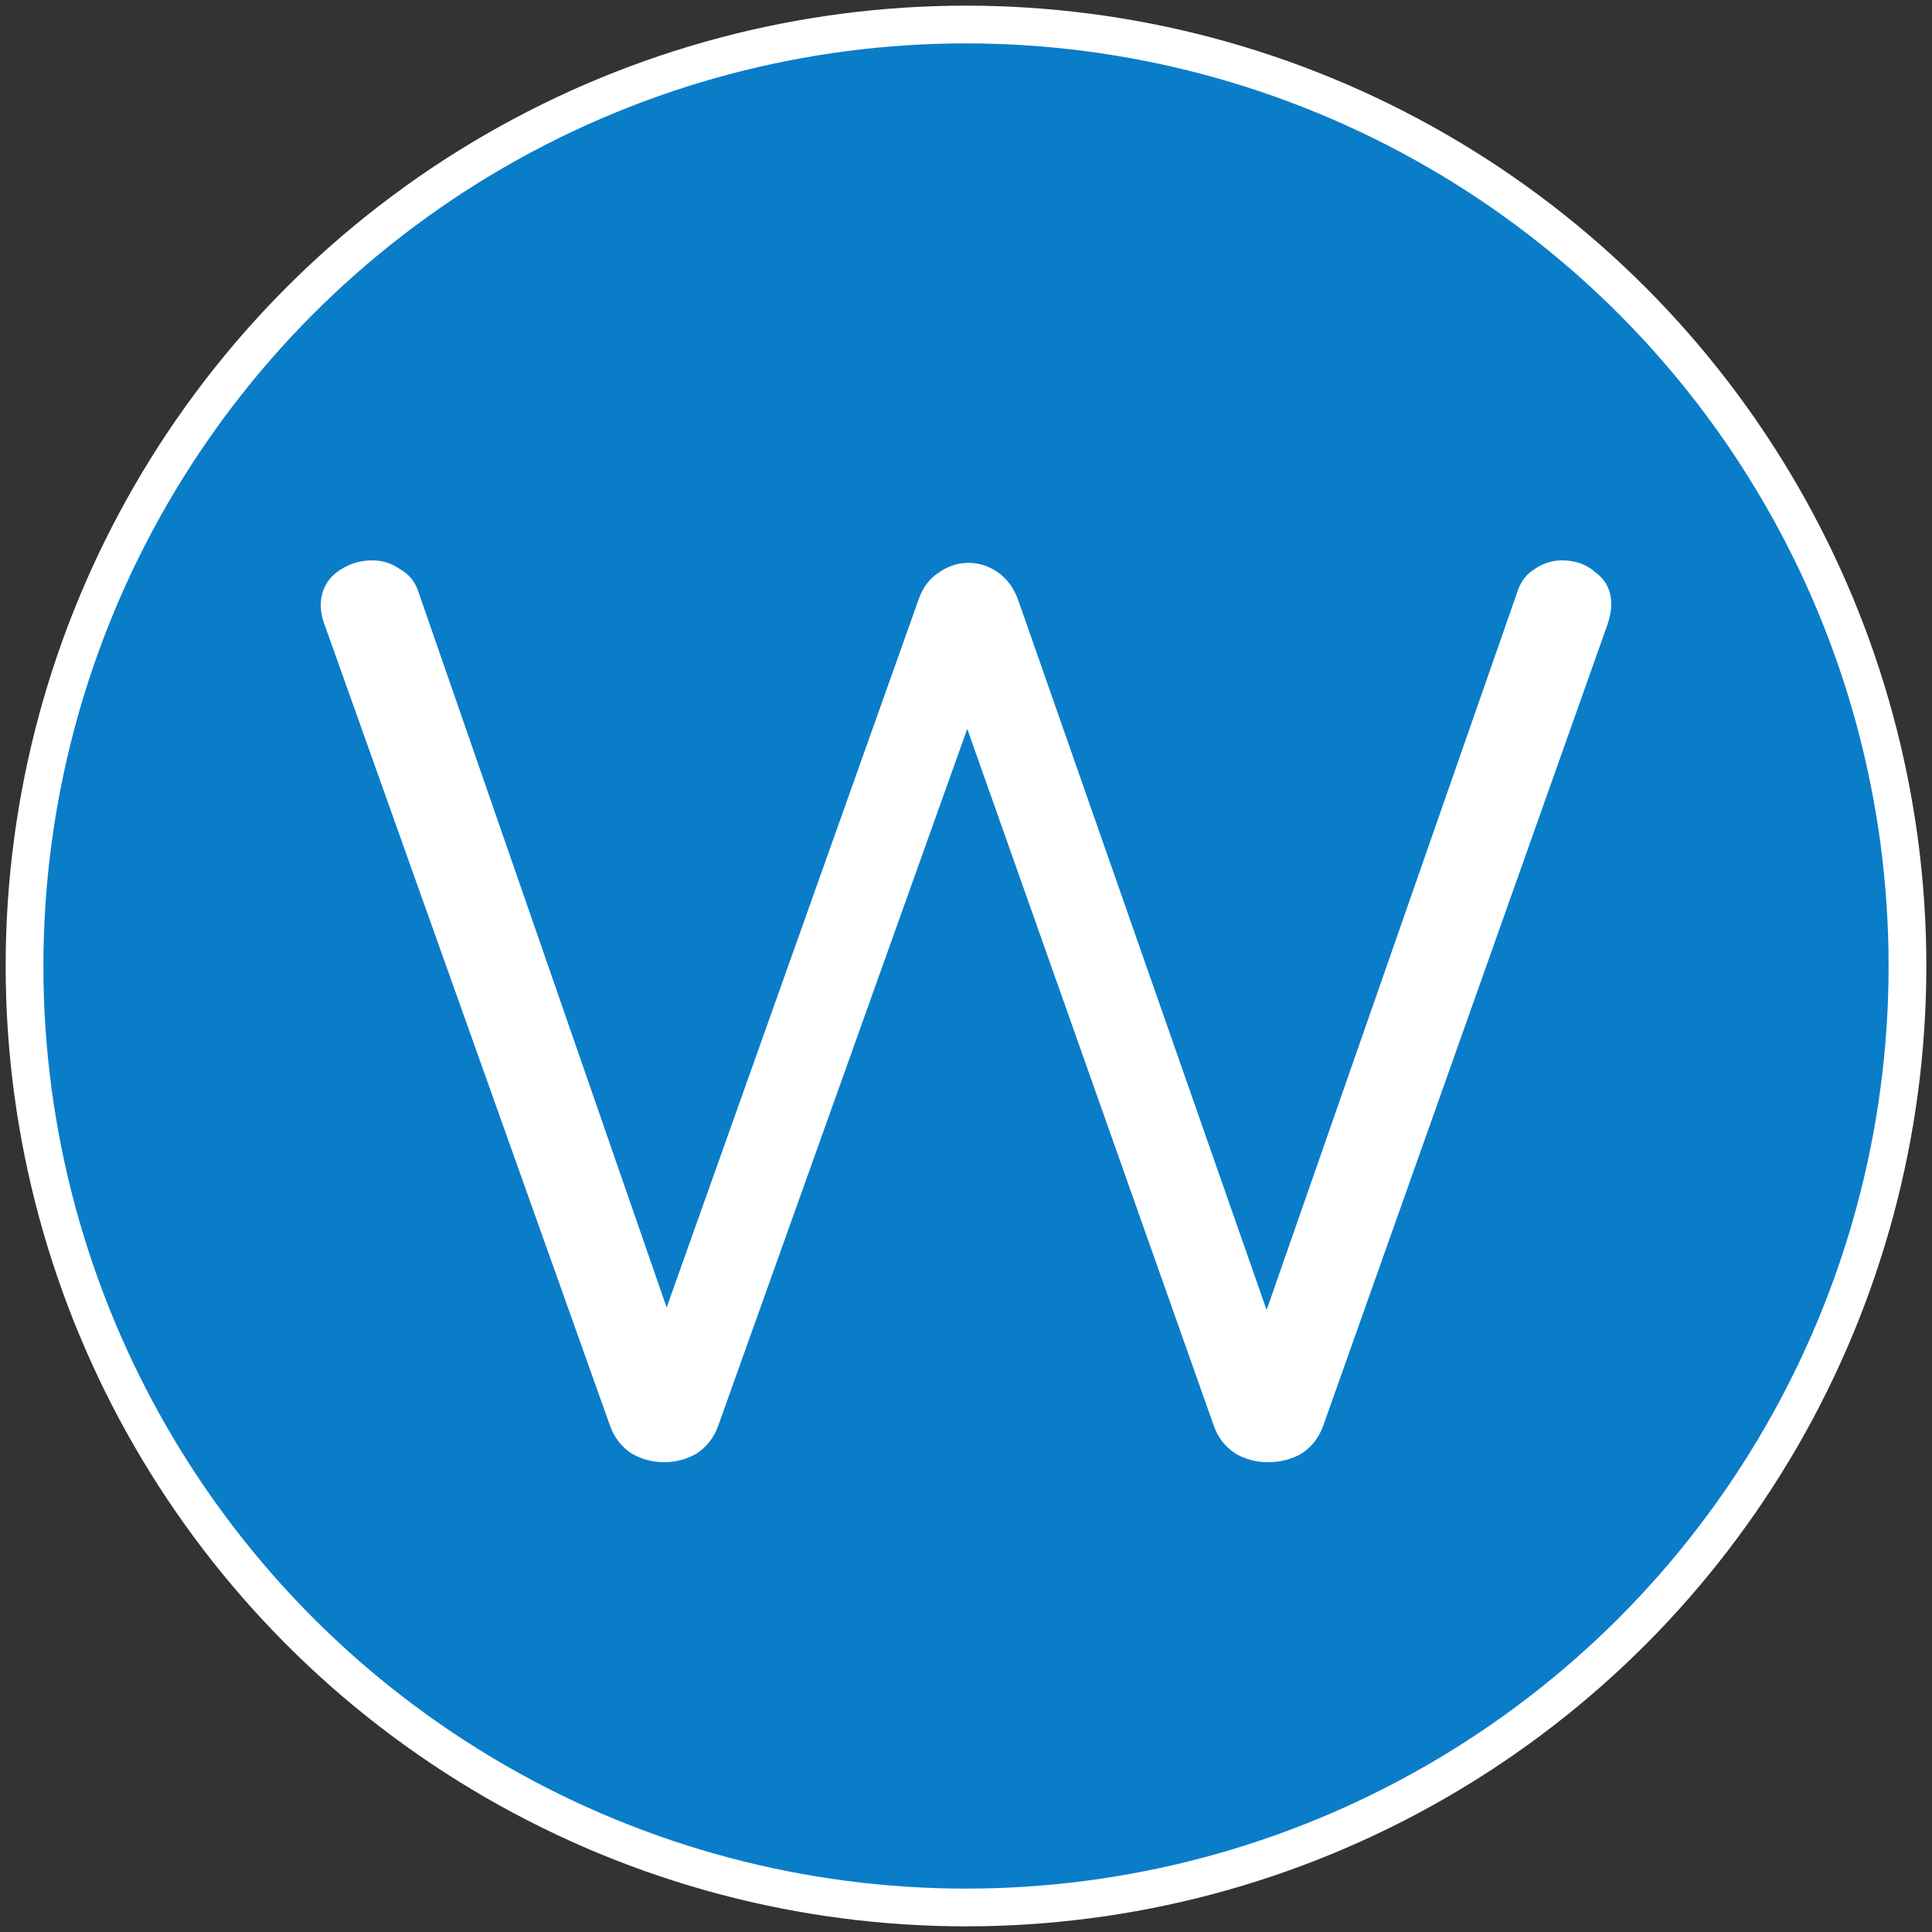 <?xml version="1.0" encoding="UTF-8" standalone="no"?>
<!-- Created with Inkscape (http://www.inkscape.org/) -->

<svg
   xmlns:dc="http://purl.org/dc/elements/1.1/"
   xmlns:cc="http://creativecommons.org/ns#"
   xmlns:rdf="http://www.w3.org/1999/02/22-rdf-syntax-ns#"
   xmlns:svg="http://www.w3.org/2000/svg"
   xmlns="http://www.w3.org/2000/svg"
   xmlns:sodipodi="http://sodipodi.sourceforge.net/DTD/sodipodi-0.dtd"
   xmlns:inkscape="http://www.inkscape.org/namespaces/inkscape"
   width="512"
   height="512"
   id="svg2"
   version="1.1"
   inkscape:version="0.92.2 5c3e80d, 2017-08-06"
   sodipodi:docname="favicon.svg"
   inkscape:export-filename="K:\MirrorWood_Rendering_20180128\MaskMirrorWood\MirrorWood_Mask_Screen.png"
   inkscape:export-xdpi="90"
   inkscape:export-ydpi="90">
  <rect width="100%" height="100%" fill="#333333" stroke="none"/>
  <defs
     id="defs4">
    <inkscape:path-effect
       effect="envelope"
       id="path-effect3781"
       is_visible="true"
       yy="true"
       xx="true"
       bendpath1="M 864.691,1373.339 H 2448.61"
       bendpath2="M 2448.61,1373.339 V 4573.502"
       bendpath3="M 864.691,4573.502 H 2448.61"
       bendpath4="M 864.691,1373.339 V 4573.502" />
    <inkscape:path-effect
       effect="gears"
       id="path-effect3779"
       is_visible="true"
       teeth="10"
       phi="5"
       min_radius="5" />
    <inkscape:path-effect
       effect="vonkoch"
       id="path-effect3777"
       is_visible="true"
       ref_path="M 864.691,2973.421 H 2448.61"
       generator="m 864.691,4573.502 h 527.973 m 527.973,0 h 527.973"
       similar_only="false"
       nbgenerations="1"
       drawall="true"
       maxComplexity="1000" />
    <inkscape:path-effect
       effect="bend_path"
       id="path-effect3775"
       is_visible="true"
       bendpath="M 864.691,2973.421 H 2448.61"
       prop_scale="2"
       scale_y_rel="false"
       vertical="false" />
    <filter
       id="filter3803"
       inkscape:label="Feather"
       inkscape:menu="ABCs"
       inkscape:menu-tooltip="Blurred mask on the edge without altering the contents"
       style="color-interpolation-filters:sRGB">
      <feGaussianBlur
         id="feGaussianBlur3805"
         result="result6"
         stdDeviation="45.72" />
      <feComposite
         id="feComposite3807"
         in2="result6"
         operator="atop"
         in="SourceGraphic"
         result="result91" />
      <feComposite
         id="feComposite3809"
         in2="result91"
         operator="in"
         result="result92" />
      <feComposite
         id="feComposite3811"
         in2="result92"
         operator="in" />
    </filter>
    <clipPath
       clipPathUnits="userSpaceOnUse"
       id="clipPath35">
      <path
         style="opacity:1;fill:#0a70c9;fill-opacity:0.765;stroke:none;stroke-width:4;stroke-linecap:round;stroke-linejoin:round;stroke-miterlimit:4;stroke-dasharray:none;stroke-opacity:1"
         d="m 2213.871,3097.766 h 932.657 l -242.491,1000 h -932.657 z"
         id="path37"
         inkscape:connector-curvature="0"
         sodipodi:nodetypes="ccccc" />
    </clipPath>
    <clipPath
       clipPathUnits="userSpaceOnUse"
       id="clipPath40">
      <path
         sodipodi:nodetypes="ccccc"
         inkscape:connector-curvature="0"
         id="path42"
         d="m 3213.871,3097.766 h 932.657 l -242.491,1000 h -932.657 z"
         style="opacity:1;fill:#0a70c9;fill-opacity:0.765;stroke:none;stroke-width:4;stroke-linecap:round;stroke-linejoin:round;stroke-miterlimit:4;stroke-dasharray:none;stroke-opacity:1" />
    </clipPath>
    <clipPath
       clipPathUnits="userSpaceOnUse"
       id="clipPath3739">
      <path
         style="opacity:1;fill:#0a70c9;fill-opacity:0.765;stroke:none;stroke-width:4;stroke-linecap:round;stroke-linejoin:round;stroke-miterlimit:4;stroke-dasharray:none;stroke-opacity:1"
         d="m 1213.871,3097.766 h 932.657 L 1904.037,4097.766 H 971.38 Z"
         id="path3741"
         inkscape:connector-curvature="0"
         sodipodi:nodetypes="ccccc" />
    </clipPath>
    <filter
       style="color-interpolation-filters:sRGB"
       inkscape:label="Lightness-Contrast"
       id="filter900">
      <feColorMatrix
         values="1 0 0 0.037 -0 0 1 0 0.037 -0 0 0 1 0.037 -0 0 0 0 1 0"
         id="feColorMatrix898" />
    </filter>
    <clipPath
       clipPathUnits="userSpaceOnUse"
       id="clipPath1158">
      <path
         sodipodi:nodetypes="sssssssss"
         inkscape:connector-curvature="0"
         id="path1160"
         d="M 3060.259,4107.765 H 1776.78 c -0.621,0 -1.267,-0.692 -1.121,-1.5 l 183.888,-1017 c 0.146,-0.808 0.5,-1.5 1.121,-1.5 h 1099.591 c 0.621,0 1.121,0.669 1.121,1.5 v 1017 c 0,0.831 -0.5,1.5 -1.121,1.5 z"
         style="display:inline;opacity:1;fill:#60d76c;fill-opacity:0.614;stroke:none;stroke-width:10;stroke-linecap:round;stroke-linejoin:round;stroke-miterlimit:4;stroke-dasharray:none;stroke-opacity:1"
         clip-path="none" />
    </clipPath>
    <filter
       style="color-interpolation-filters:sRGB"
       inkscape:label="Blur"
       id="filter3862">
      <feGaussianBlur
         stdDeviation="84.04 84.04"
         result="blur"
         id="feGaussianBlur3860" />
    </filter>
    <filter
       style="color-interpolation-filters:sRGB"
       inkscape:label="Blur"
       id="filter906">
      <feGaussianBlur
         stdDeviation="22.88 23.15"
         result="blur"
         id="feGaussianBlur904" />
    </filter>
    <filter
       style="color-interpolation-filters:sRGB"
       inkscape:label="Blur"
       id="filter1013">
      <feGaussianBlur
         stdDeviation="10.38 10.38"
         result="blur"
         id="feGaussianBlur1011" />
    </filter>
    <clipPath
       clipPathUnits="userSpaceOnUse"
       id="clipPath1015">
      <rect
         ry="1.5"
         rx="1.5"
         y="856.139"
         x="549.166"
         height="1437.922"
         width="485.685"
         id="rect1017"
         style="opacity:0.462;fill:#191919;fill-opacity:1;stroke:#a13a3a;stroke-width:3;stroke-linecap:round;stroke-linejoin:round;stroke-miterlimit:4;stroke-dasharray:none;stroke-opacity:1"
         transform="rotate(0.585)" />
    </clipPath>
  </defs>
  <sodipodi:namedview
     id="base"
     pagecolor="#000000"
     bordercolor="#666666"
     borderopacity="1.0"
     inkscape:pageopacity="0"
     inkscape:pageshadow="2"
     inkscape:zoom="0.98994948"
     inkscape:cx="-23.239875"
     inkscape:cy="197.01607"
     inkscape:document-units="px"
     inkscape:current-layer="layer2"
     showgrid="false"
     inkscape:window-width="1440"
     inkscape:window-height="810"
     inkscape:window-x="0"
     inkscape:window-y="0"
     inkscape:window-maximized="0"
     fit-margin-top="0"
     fit-margin-left="0"
     fit-margin-right="0"
     fit-margin-bottom="0"
     showguides="true"
     inkscape:guide-bbox="true"
     inkscape:pagecheckerboard="true" />
  <g
     inkscape:groupmode="layer"
     id="layer3"
     inkscape:label="image"
     style="display:none"
     transform="translate(-702.828,-1495.354)" />
  <g
     inkscape:groupmode="layer"
     id="layer1"
     inkscape:label="circle"
     style="display:inline"
     transform="translate(0,-588)">
    <ellipse
       transform="translate(360.791,-1529.482)"
       style="display:inline;opacity:1;fill:#0a7dc9;fill-opacity:1;stroke:#ffffff;stroke-width:10;stroke-linecap:round;stroke-linejoin:round;stroke-miterlimit:4;stroke-dasharray:none;stroke-opacity:1"
       id="path858"
       cx="-104.791"
       cy="2373.482"
       rx="249.5"
       ry="249.5" />
  </g>
  <g
     inkscape:label="rectangle"
     inkscape:groupmode="layer"
     id="Layer_ScreenMask"
     transform="translate(360.791,-2117.482)"
     style="display:none">
    <path
       inkscape:label=""
       sodipodi:nodetypes="ccccc"
       inkscape:connector-curvature="0"
       id="Crop_Mobile"
       d="m -360.291,2119.751 h 511 v 509.231 h -511 z"
       style="color:#000000;display:inline;overflow:visible;visibility:visible;opacity:1;fill:none;fill-opacity:1;fill-rule:nonzero;stroke:#000000;stroke-width:1;stroke-miterlimit:4;stroke-dasharray:none;stroke-opacity:1;marker:none;enable-background:accumulate" />
    <rect
       style="display:inline;opacity:1;fill:#0a7dc9;fill-opacity:1;stroke:none;stroke-width:10;stroke-linecap:round;stroke-linejoin:round;stroke-miterlimit:4;stroke-dasharray:none;stroke-opacity:1"
       id="rect864"
       width="512"
       height="512"
       x="-360.791"
       y="2117.482" />
  </g>
  <g
     inkscape:groupmode="layer"
     id="layer2"
     inkscape:label="text"
     style="display:inline"
     transform="translate(0,-588)">
    <g
       aria-label="W"
       transform="translate(-366.651,-297.294)"
       style="font-style:normal;font-variant:normal;font-weight:normal;font-stretch:normal;font-size:20px;line-height:140%;font-family:Nunito;-inkscape-font-specification:Nunito;text-align:center;letter-spacing:0px;word-spacing:0px;text-anchor:middle;display:inline;fill:#ffffff;fill-opacity:1;stroke:none;stroke-width:1px;stroke-linecap:butt;stroke-linejoin:miter;stroke-opacity:1"
       id="flowRoot4714">
      <path
         d="m 768.651,1042.461 q 1.333,-4.333 4.667,-6.333 3.333,-2.333 7.333,-2.333 5.333,0 9,3.333 4,3 4,8.333 0,2.333 -1,5.333 l -75.333,212.333 q -1.667,4.667 -5.667,7.333 -4,2.333 -9,2.333 -4.667,0 -8.667,-2.333 -4,-2.667 -5.667,-7.333 l -65.333,-184.667 -66,184.667 q -1.667,4.667 -5.667,7.333 -4,2.333 -8.667,2.333 -4.667,0 -8.667,-2.333 -4,-2.667 -5.667,-7.333 L 452.651,1050.794 q -1,-2.667 -1,-5 0,-5.333 4,-8.667 4.333,-3.333 9.667,-3.333 4,0 7.333,2.333 3.667,2 5,6.333 l 65.667,189.333 66.667,-187.333 q 1.667,-5 5.333,-7.333 3.667,-2.667 8,-2.667 4.333,0 8,2.667 3.667,2.667 5.333,7.667 l 65.667,187.667 z"
         style="font-size:333.333px;line-height:100%;text-align:center;text-anchor:middle;fill:#ffffff;fill-opacity:1"
         id="path849" />
    </g>
  </g>
</svg>
